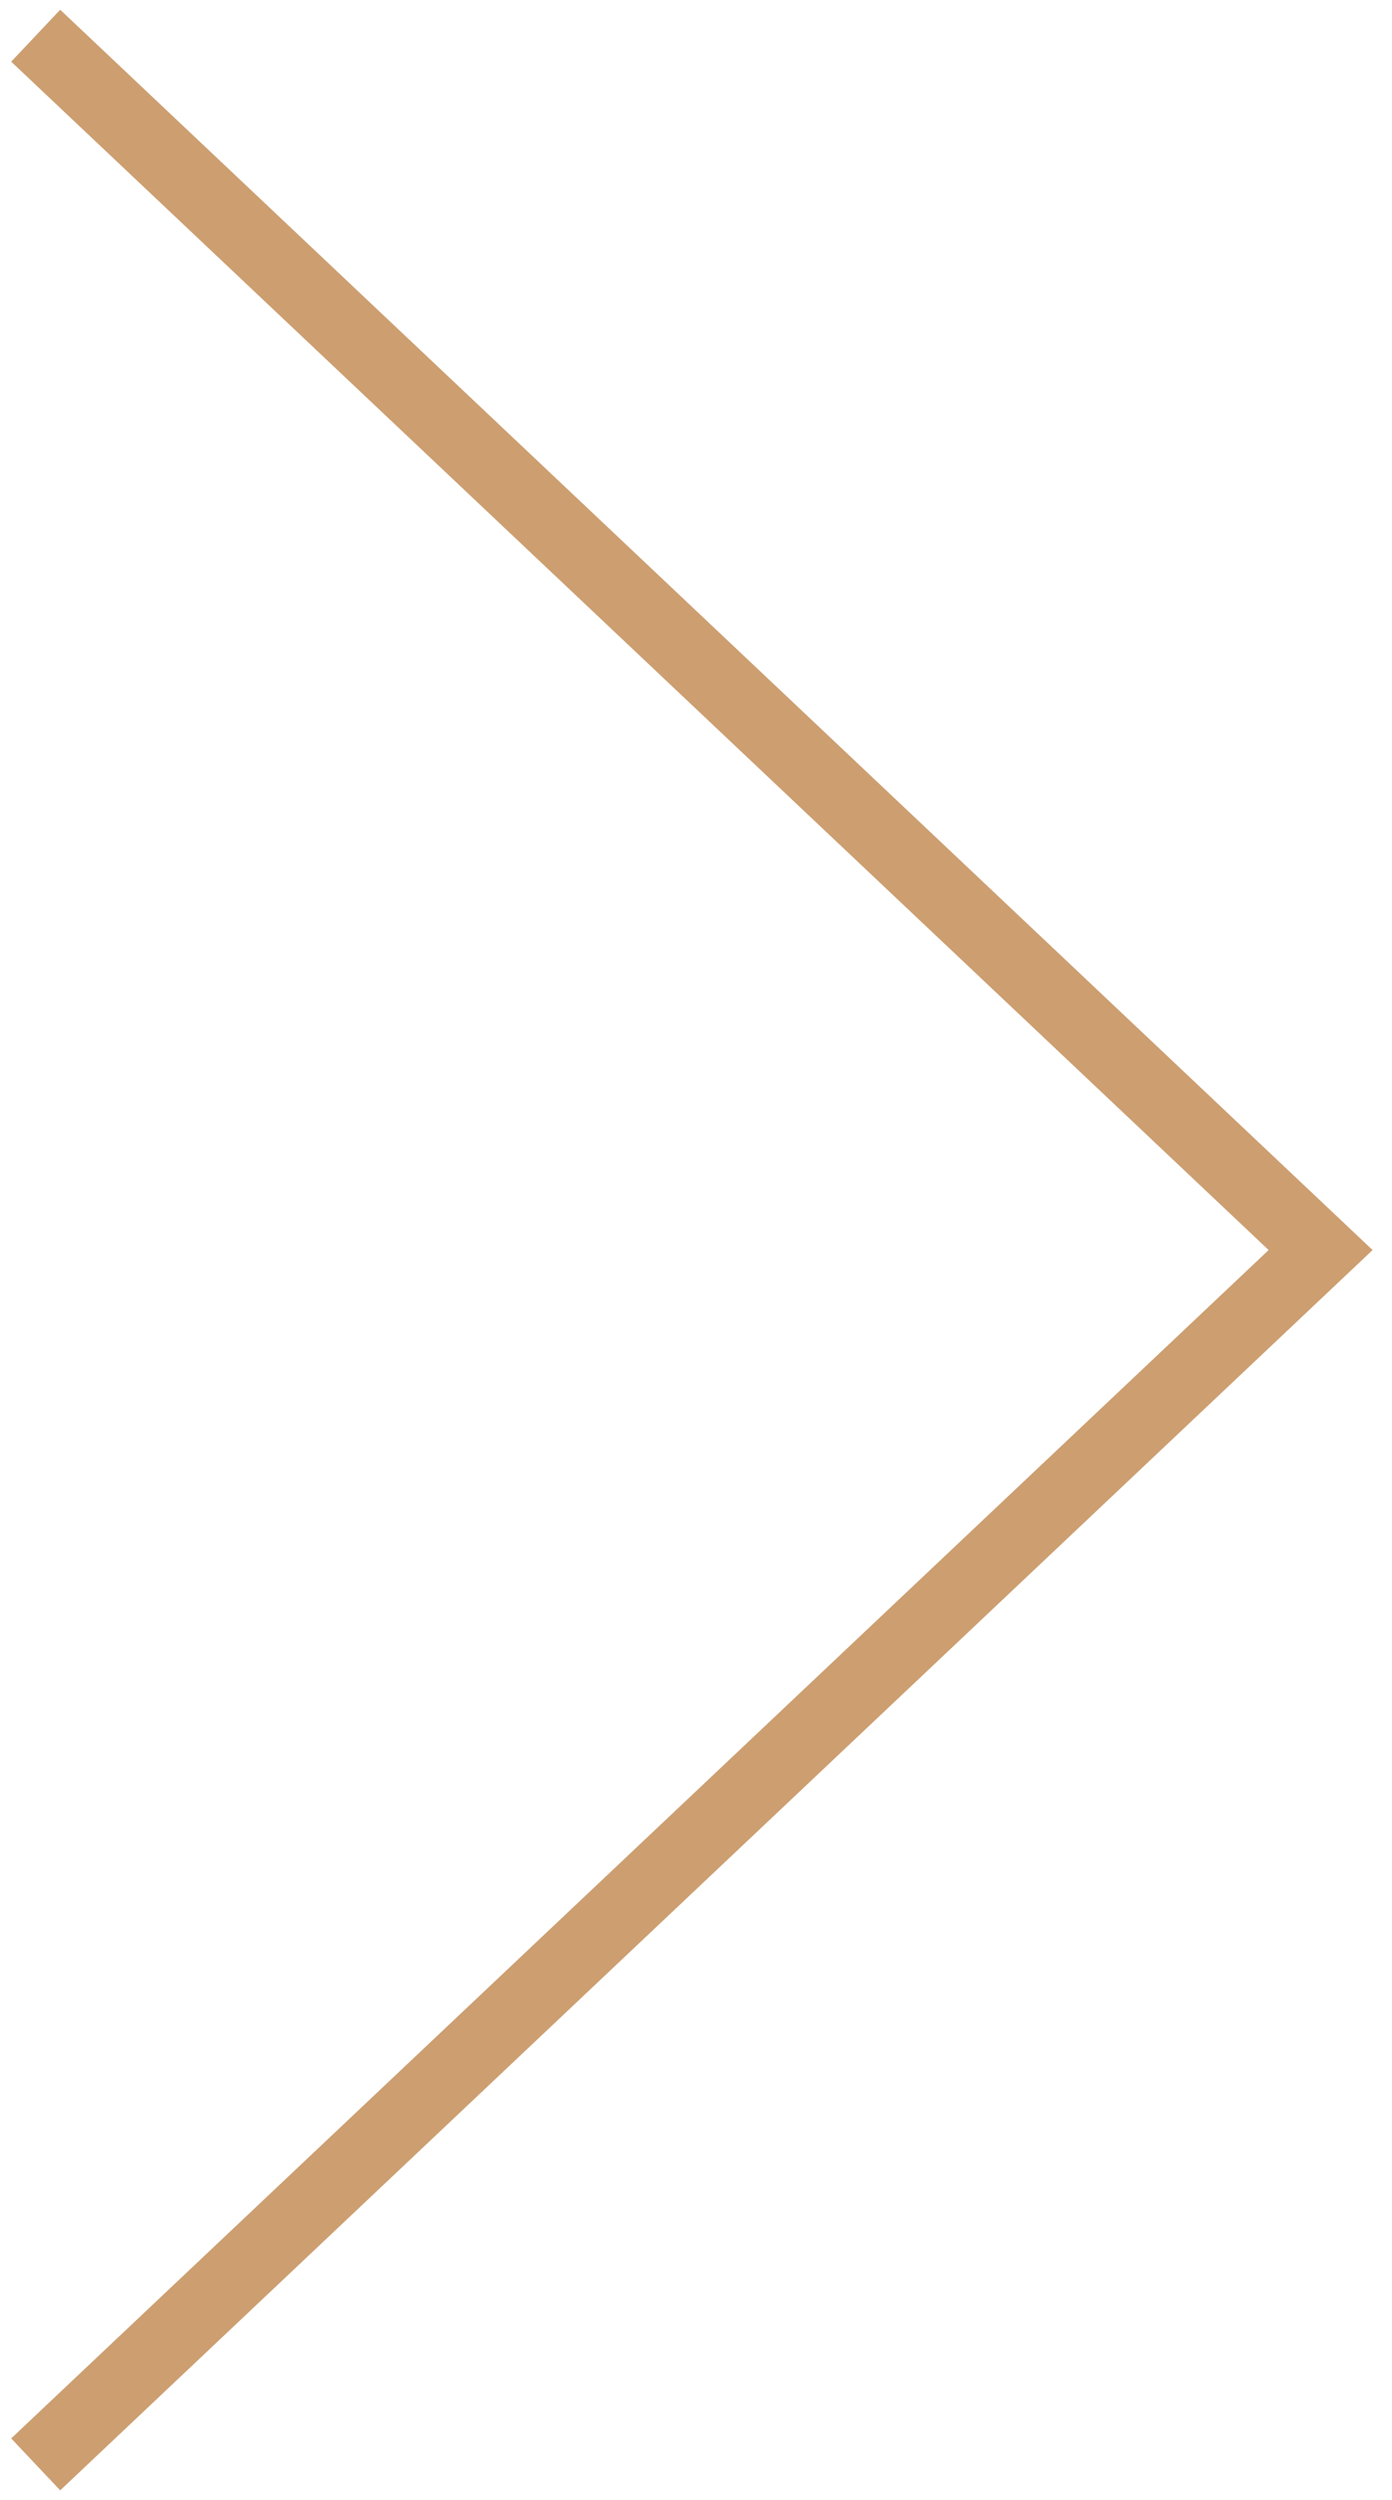 <?xml version="1.0" encoding="UTF-8"?>
<svg width="39px" height="70px" viewBox="0 0 39 70" version="1.1" xmlns="http://www.w3.org/2000/svg" xmlns:xlink="http://www.w3.org/1999/xlink">
    <!-- Generator: Sketch 63.1 (92452) - https://sketch.com -->
    <title>Arrow_R</title>
    <desc>Created with Sketch.</desc>
    <g id="Page-1" stroke="none" stroke-width="1" fill="none" fill-rule="evenodd">
        <g id="醫美" transform="translate(-1593, -4890)" stroke="#CC9E70" stroke-width="2">
            <g id="Part6_CelebrityShare" transform="translate(290, 4704)">
                <polyline id="Arrow_R" transform="translate(1322, 221) rotate(-90) translate(-1322, -221) " points="1288 203 1322 239 1356 203"></polyline>
            </g>
        </g>
    </g>
</svg>